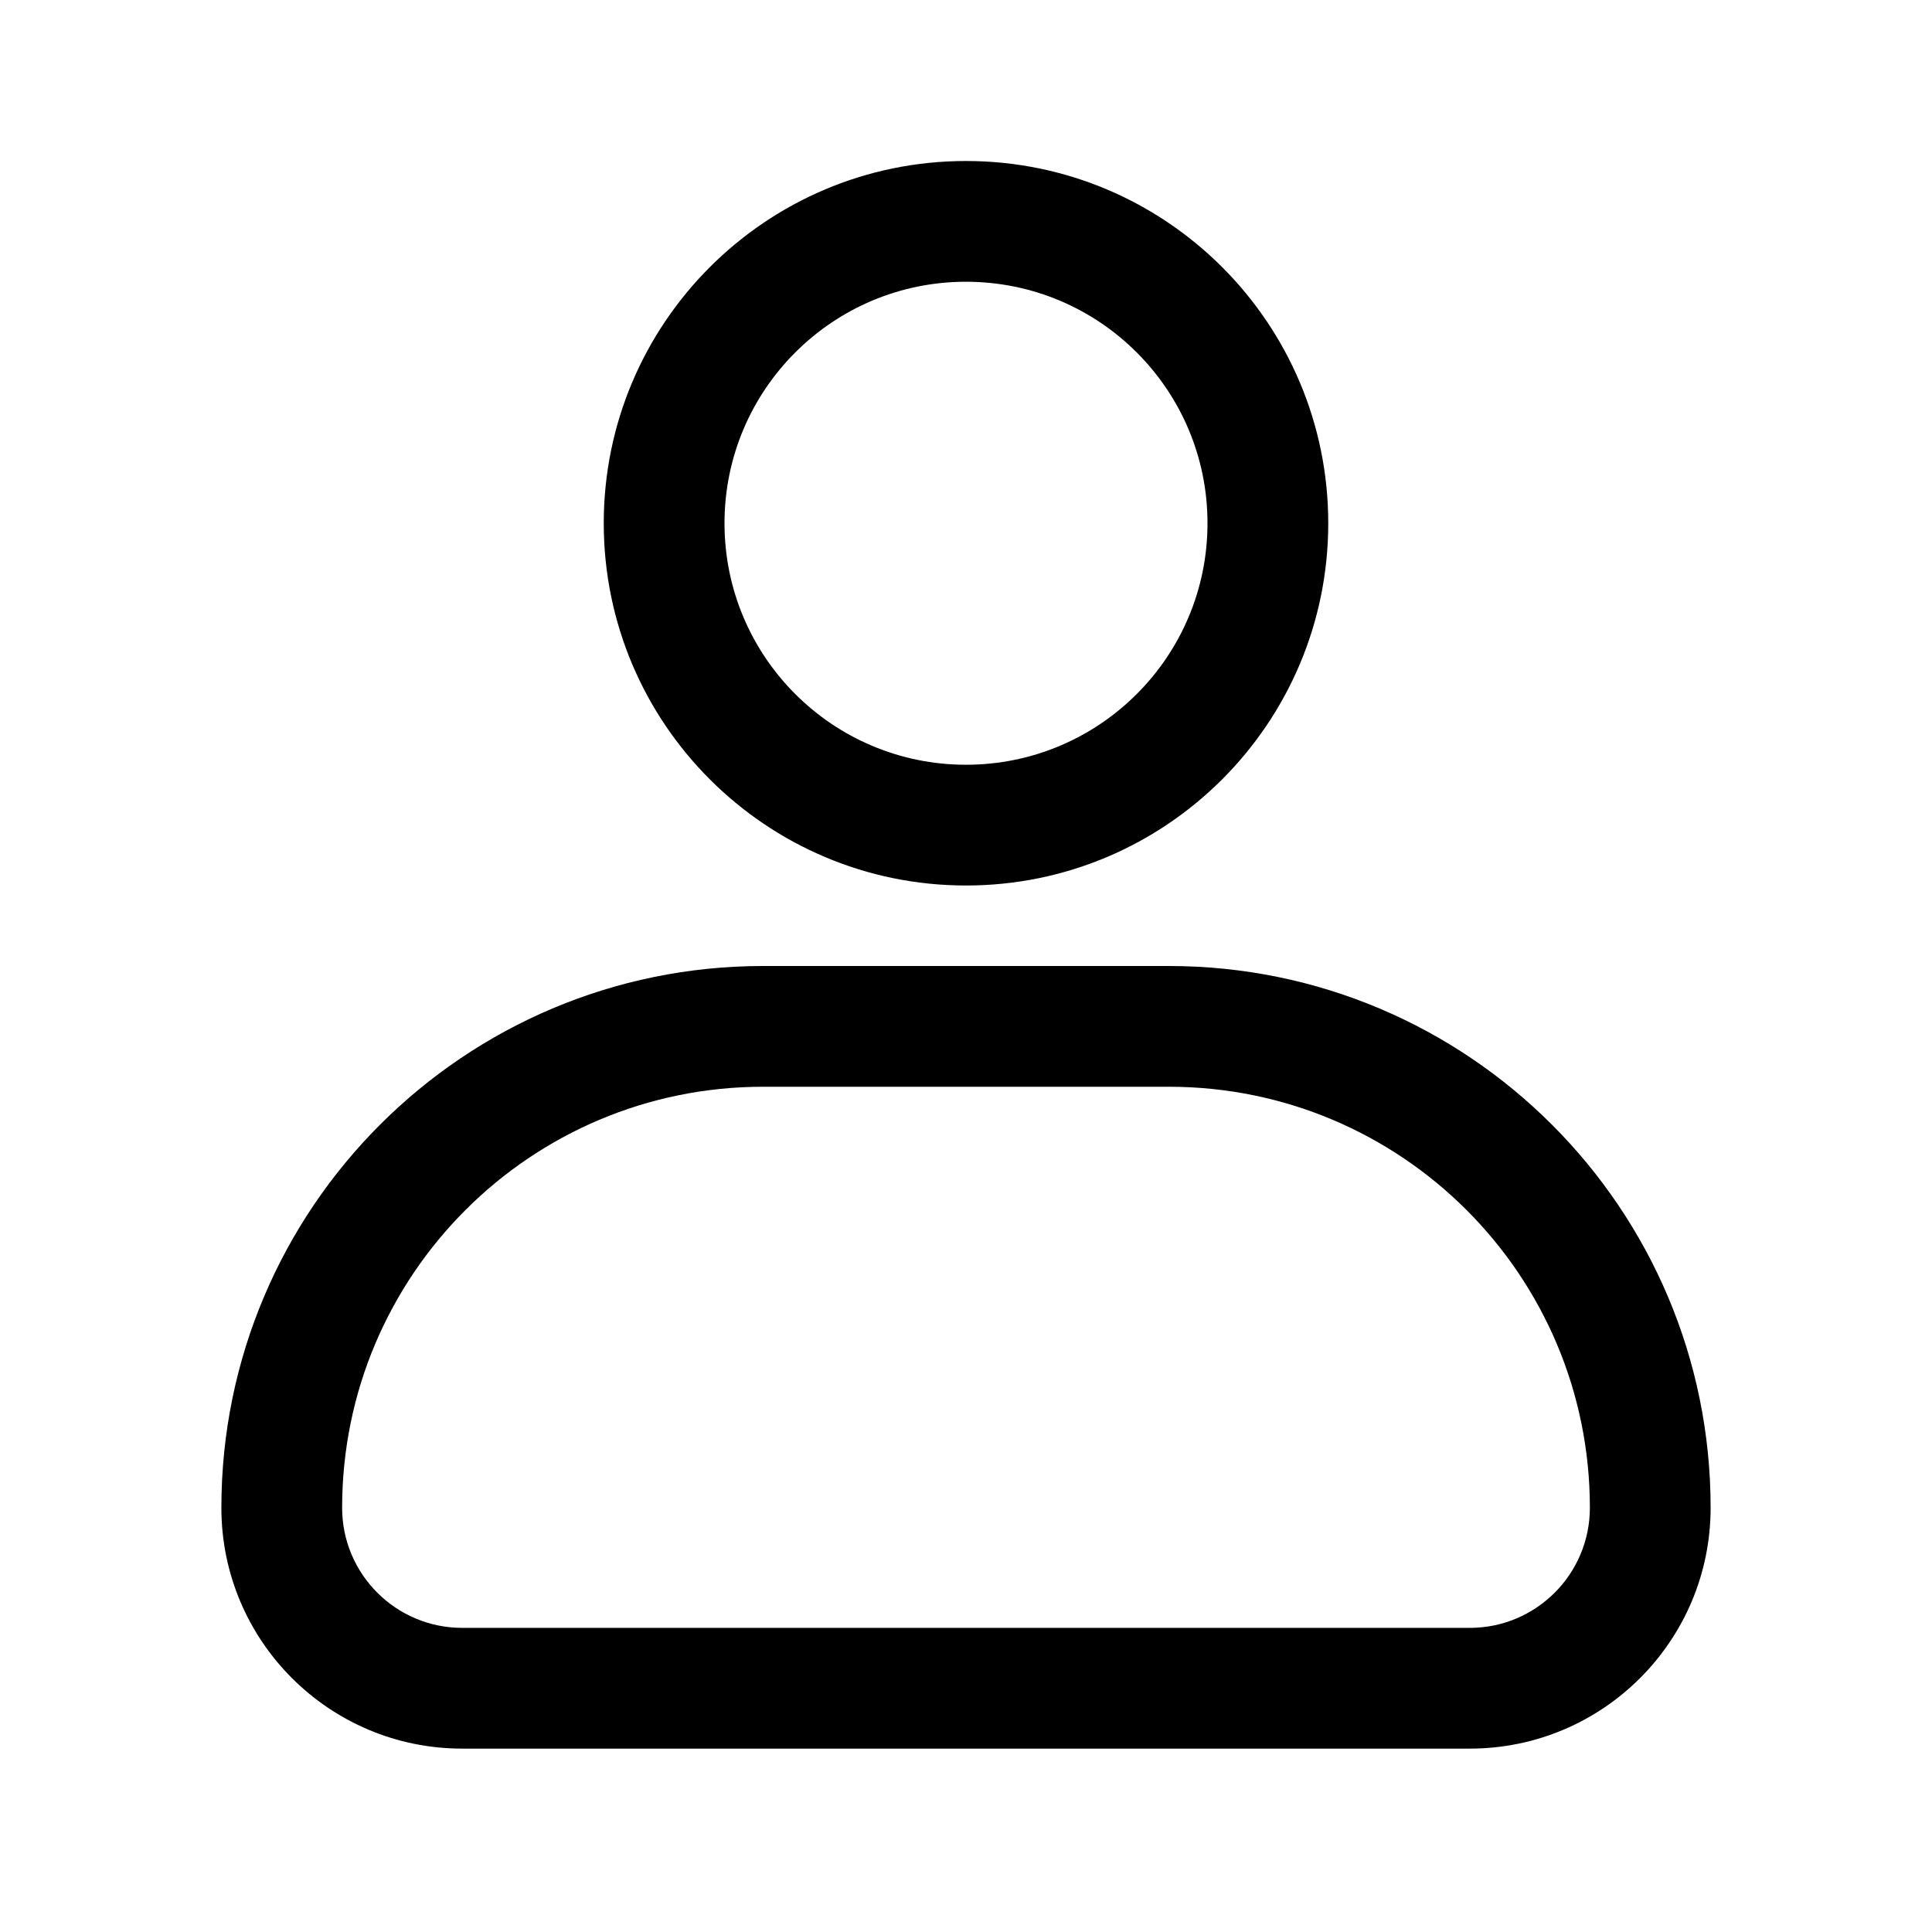 <?xml version="1.0" encoding="UTF-8"?> <svg xmlns="http://www.w3.org/2000/svg" width="24" height="24" viewBox="0 0 24 24" fill="none"><path fill-rule="evenodd" clip-rule="evenodd" d="M16.5 6.5C16.5 8.985 14.485 11 12 11C9.515 11 7.5 8.985 7.5 6.5C7.5 4.015 9.515 2 12 2C14.485 2 16.5 4.015 16.5 6.5ZM15 6.5C15 8.157 13.657 9.5 12 9.5C10.343 9.5 9 8.157 9 6.5C9 4.843 10.343 3.5 12 3.5C13.657 3.5 15 4.843 15 6.5Z" fill="#0A0A0A" style="fill:#0A0A0A;fill:color(display-p3 0.039 0.039 0.039);fill-opacity:1;"></path><path fill-rule="evenodd" clip-rule="evenodd" d="M9.48 12C5.763 12 2.75 15.013 2.75 18.73C2.75 20.383 4.09 21.722 5.742 21.722H18.258C19.91 21.722 21.25 20.383 21.25 18.73C21.25 15.013 18.237 12 14.52 12H9.48ZM4.25 18.73C4.25 15.841 6.592 13.5 9.48 13.5H14.52C17.409 13.5 19.75 15.841 19.75 18.73C19.75 19.554 19.082 20.222 18.258 20.222H5.742C4.918 20.222 4.25 19.554 4.25 18.73Z" fill="#0A0A0A" style="fill:#0A0A0A;fill:color(display-p3 0.039 0.039 0.039);fill-opacity:1;"></path></svg> 